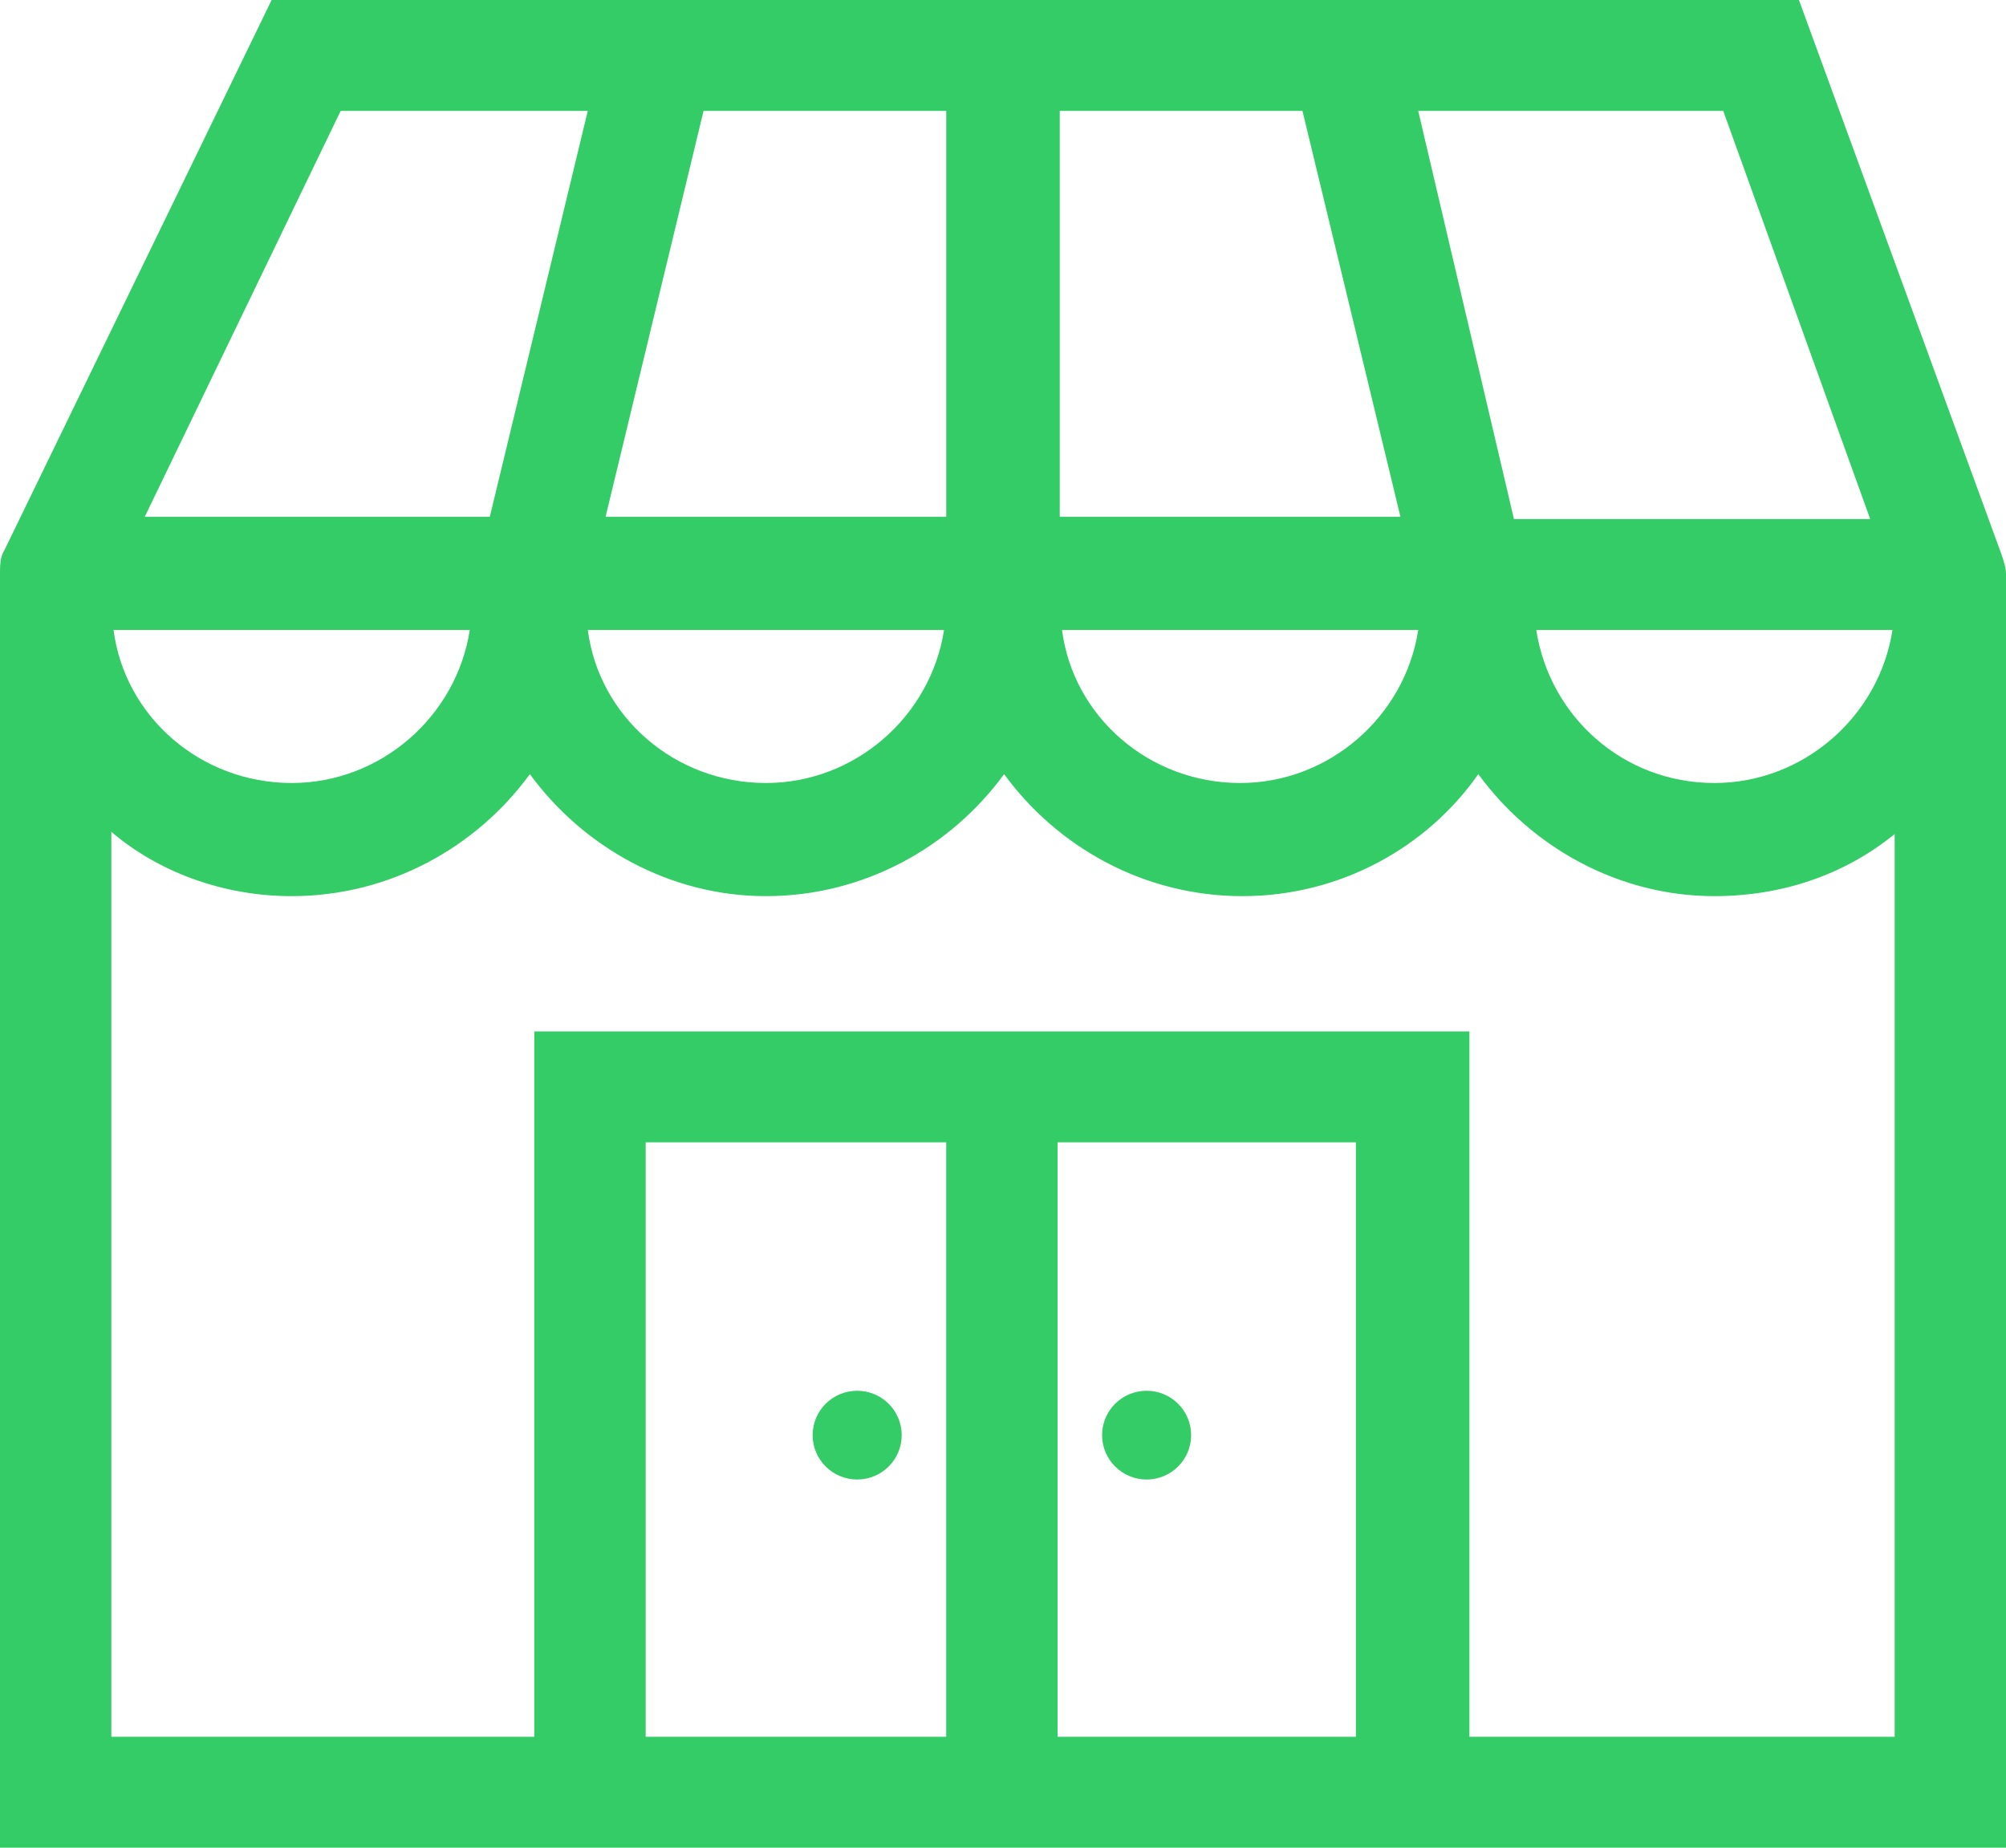 <svg width="76" height="70" viewBox="0 0 76 70" xmlns="http://www.w3.org/2000/svg">
    <g fill="#3C6" fill-rule="nonzero">
        <path d="M75.831 21.008 68.155 0H10.291L.169 20.84C0 21.092 0 21.43 0 21.765V70h76V21.765c0-.252-.084-.504-.169-.757zM35.85 4.202V19.58H22.943l3.712-15.378h9.194zm13.496 0 3.712 15.378H40.15V4.202h9.194zm-13.58 19.664c-.506 3.277-3.374 5.798-6.748 5.798-3.459 0-6.327-2.521-6.748-5.798h13.496zm17.966 0c-.506 3.277-3.374 5.798-6.748 5.798-3.458 0-6.326-2.521-6.748-5.798h13.496zm17.124-4.202H57.358L53.731 4.202h11.556l5.568 15.462zm.843 4.202c-.506 3.277-3.374 5.798-6.748 5.798-3.458 0-6.242-2.521-6.748-5.798h13.496zM12.906 4.202h9.363L18.557 19.58H5.483l7.423-15.378zm4.892 19.664c-.506 3.277-3.374 5.798-6.748 5.798-3.458 0-6.326-2.521-6.748-5.798h13.496zm6.664 41.932v-22.52H51.37v22.52H24.462zm47.236 0H55.671V39.076H20.244v26.722H4.218V31.513c1.77 1.512 4.217 2.437 6.832 2.437 3.711 0 7.001-1.85 9.025-4.622C22.1 32.1 25.39 33.95 29.017 33.95c3.711 0 7-1.85 9.025-4.622 2.025 2.773 5.314 4.622 9.026 4.622 3.711 0 7-1.85 8.94-4.622 2.025 2.773 5.315 4.622 8.942 4.622 2.615 0 4.977-.84 6.832-2.353v34.201h-.084z"/>
        <path d="M35.849 39.328h4.218v28.739h-4.218z"/>
        <ellipse cx="43.441" cy="54.37" rx="1.687" ry="1.681"/>
        <ellipse cx="32.475" cy="54.37" rx="1.687" ry="1.681"/>
    </g>
</svg>
